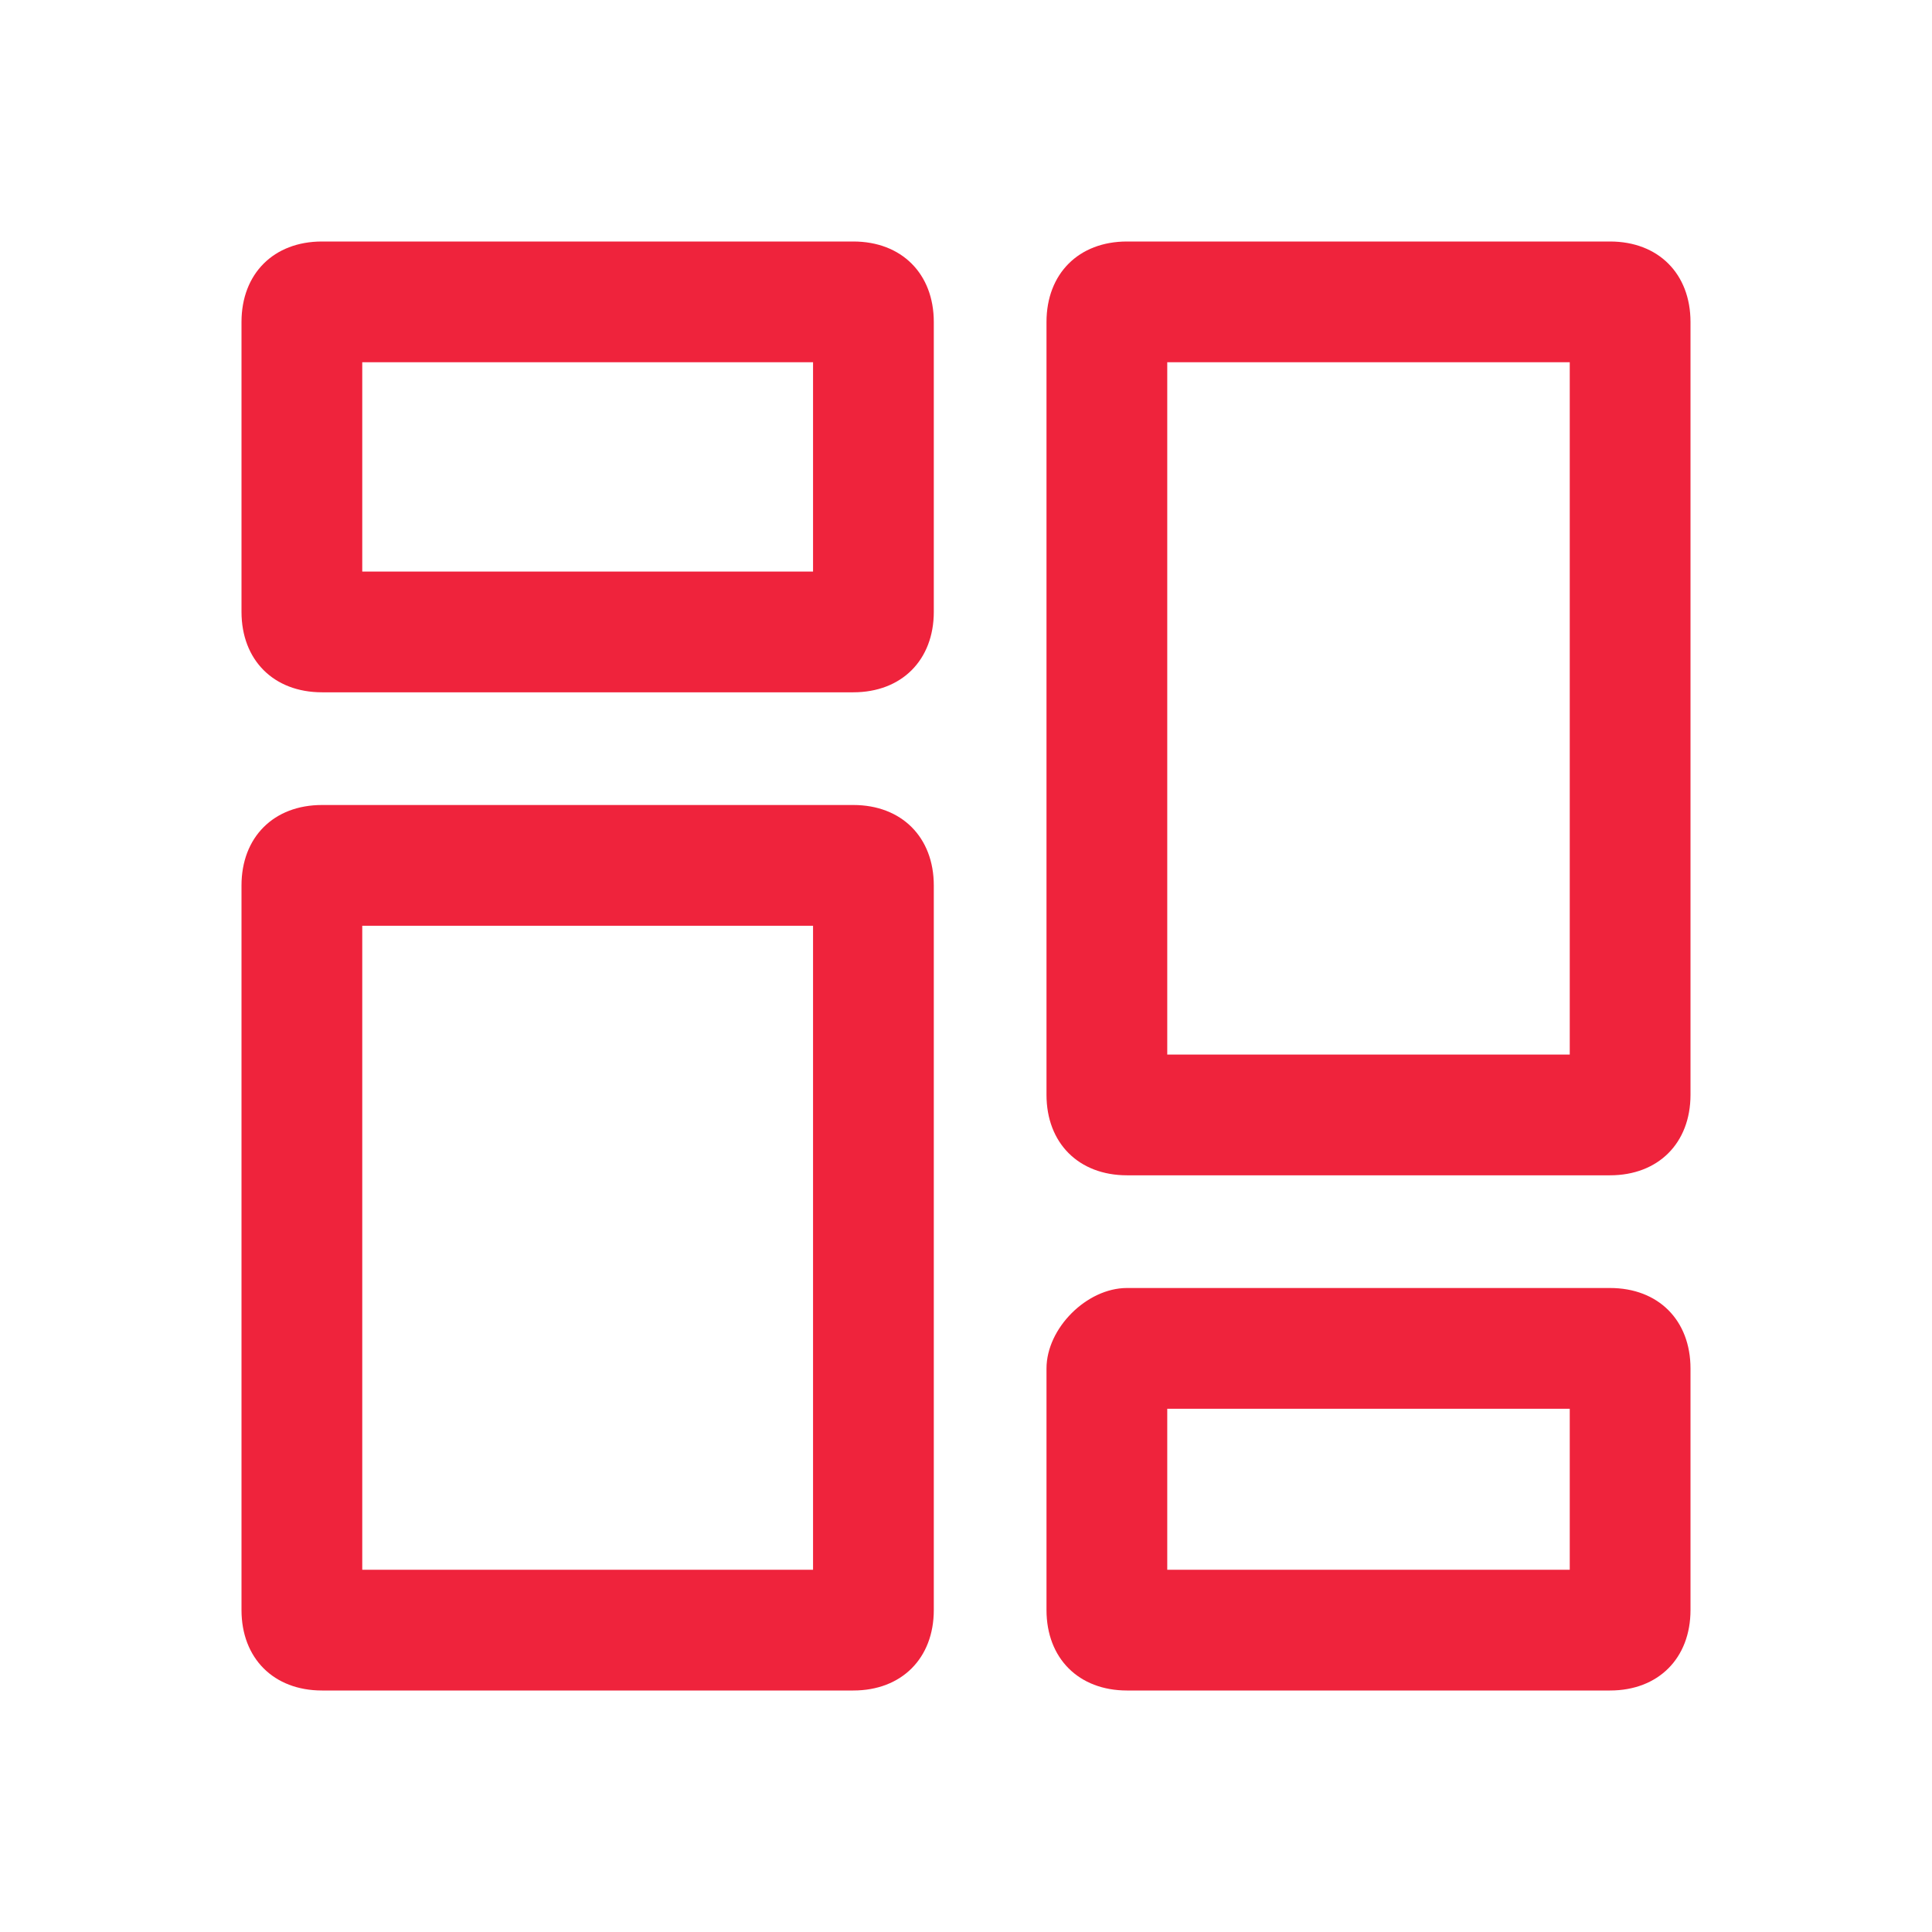 <?xml version="1.0" encoding="UTF-8"?> <svg xmlns="http://www.w3.org/2000/svg" xmlns:xlink="http://www.w3.org/1999/xlink" version="1.1" id="Layer_1" x="0px" y="0px" viewBox="0 0 24 24" style="enable-background:new 0 0 24 24;" xml:space="preserve"> <style type="text/css"> .st0{fill:#EF233C;} </style> <path class="st0" d="M11.6,11c0-0.6-0.4-1-1-1c-1.7,0-4.9,0-6.6,0c-0.6,0-1,0.4-1,1v9c0,0.6,0.4,1,1,1h6.6c0.6,0,1-0.4,1-1 C11.6,17.9,11.6,13.1,11.6,11z M21,17c0-0.6-0.4-1-1-1h-6c-0.5,0-1,0.5-1,1v3c0,0.6,0.4,1,1,1h6c0.6,0,1-0.4,1-1V17z M19.5,17.5v2 h-5v-2H19.5z M10.1,11.5v8H4.5v-8H10.1z M21,4c0-0.6-0.4-1-1-1c-1.5,0-4.5,0-6,0c-0.6,0-1,0.4-1,1v9.6c0,0.6,0.4,1,1,1h6 c0.6,0,1-0.4,1-1C21,11.4,21,6.2,21,4z M19.5,4.5v8.6h-5V4.5H19.5z M11.6,4c0-0.6-0.4-1-1-1C8.9,3,5.7,3,4,3C3.4,3,3,3.4,3,4v3.6 c0,0.6,0.4,1,1,1h6.6c0.6,0,1-0.4,1-1C11.6,6.6,11.6,5,11.6,4z M10.1,4.5v2.6H4.5V4.5H10.1z"></path> </svg> 